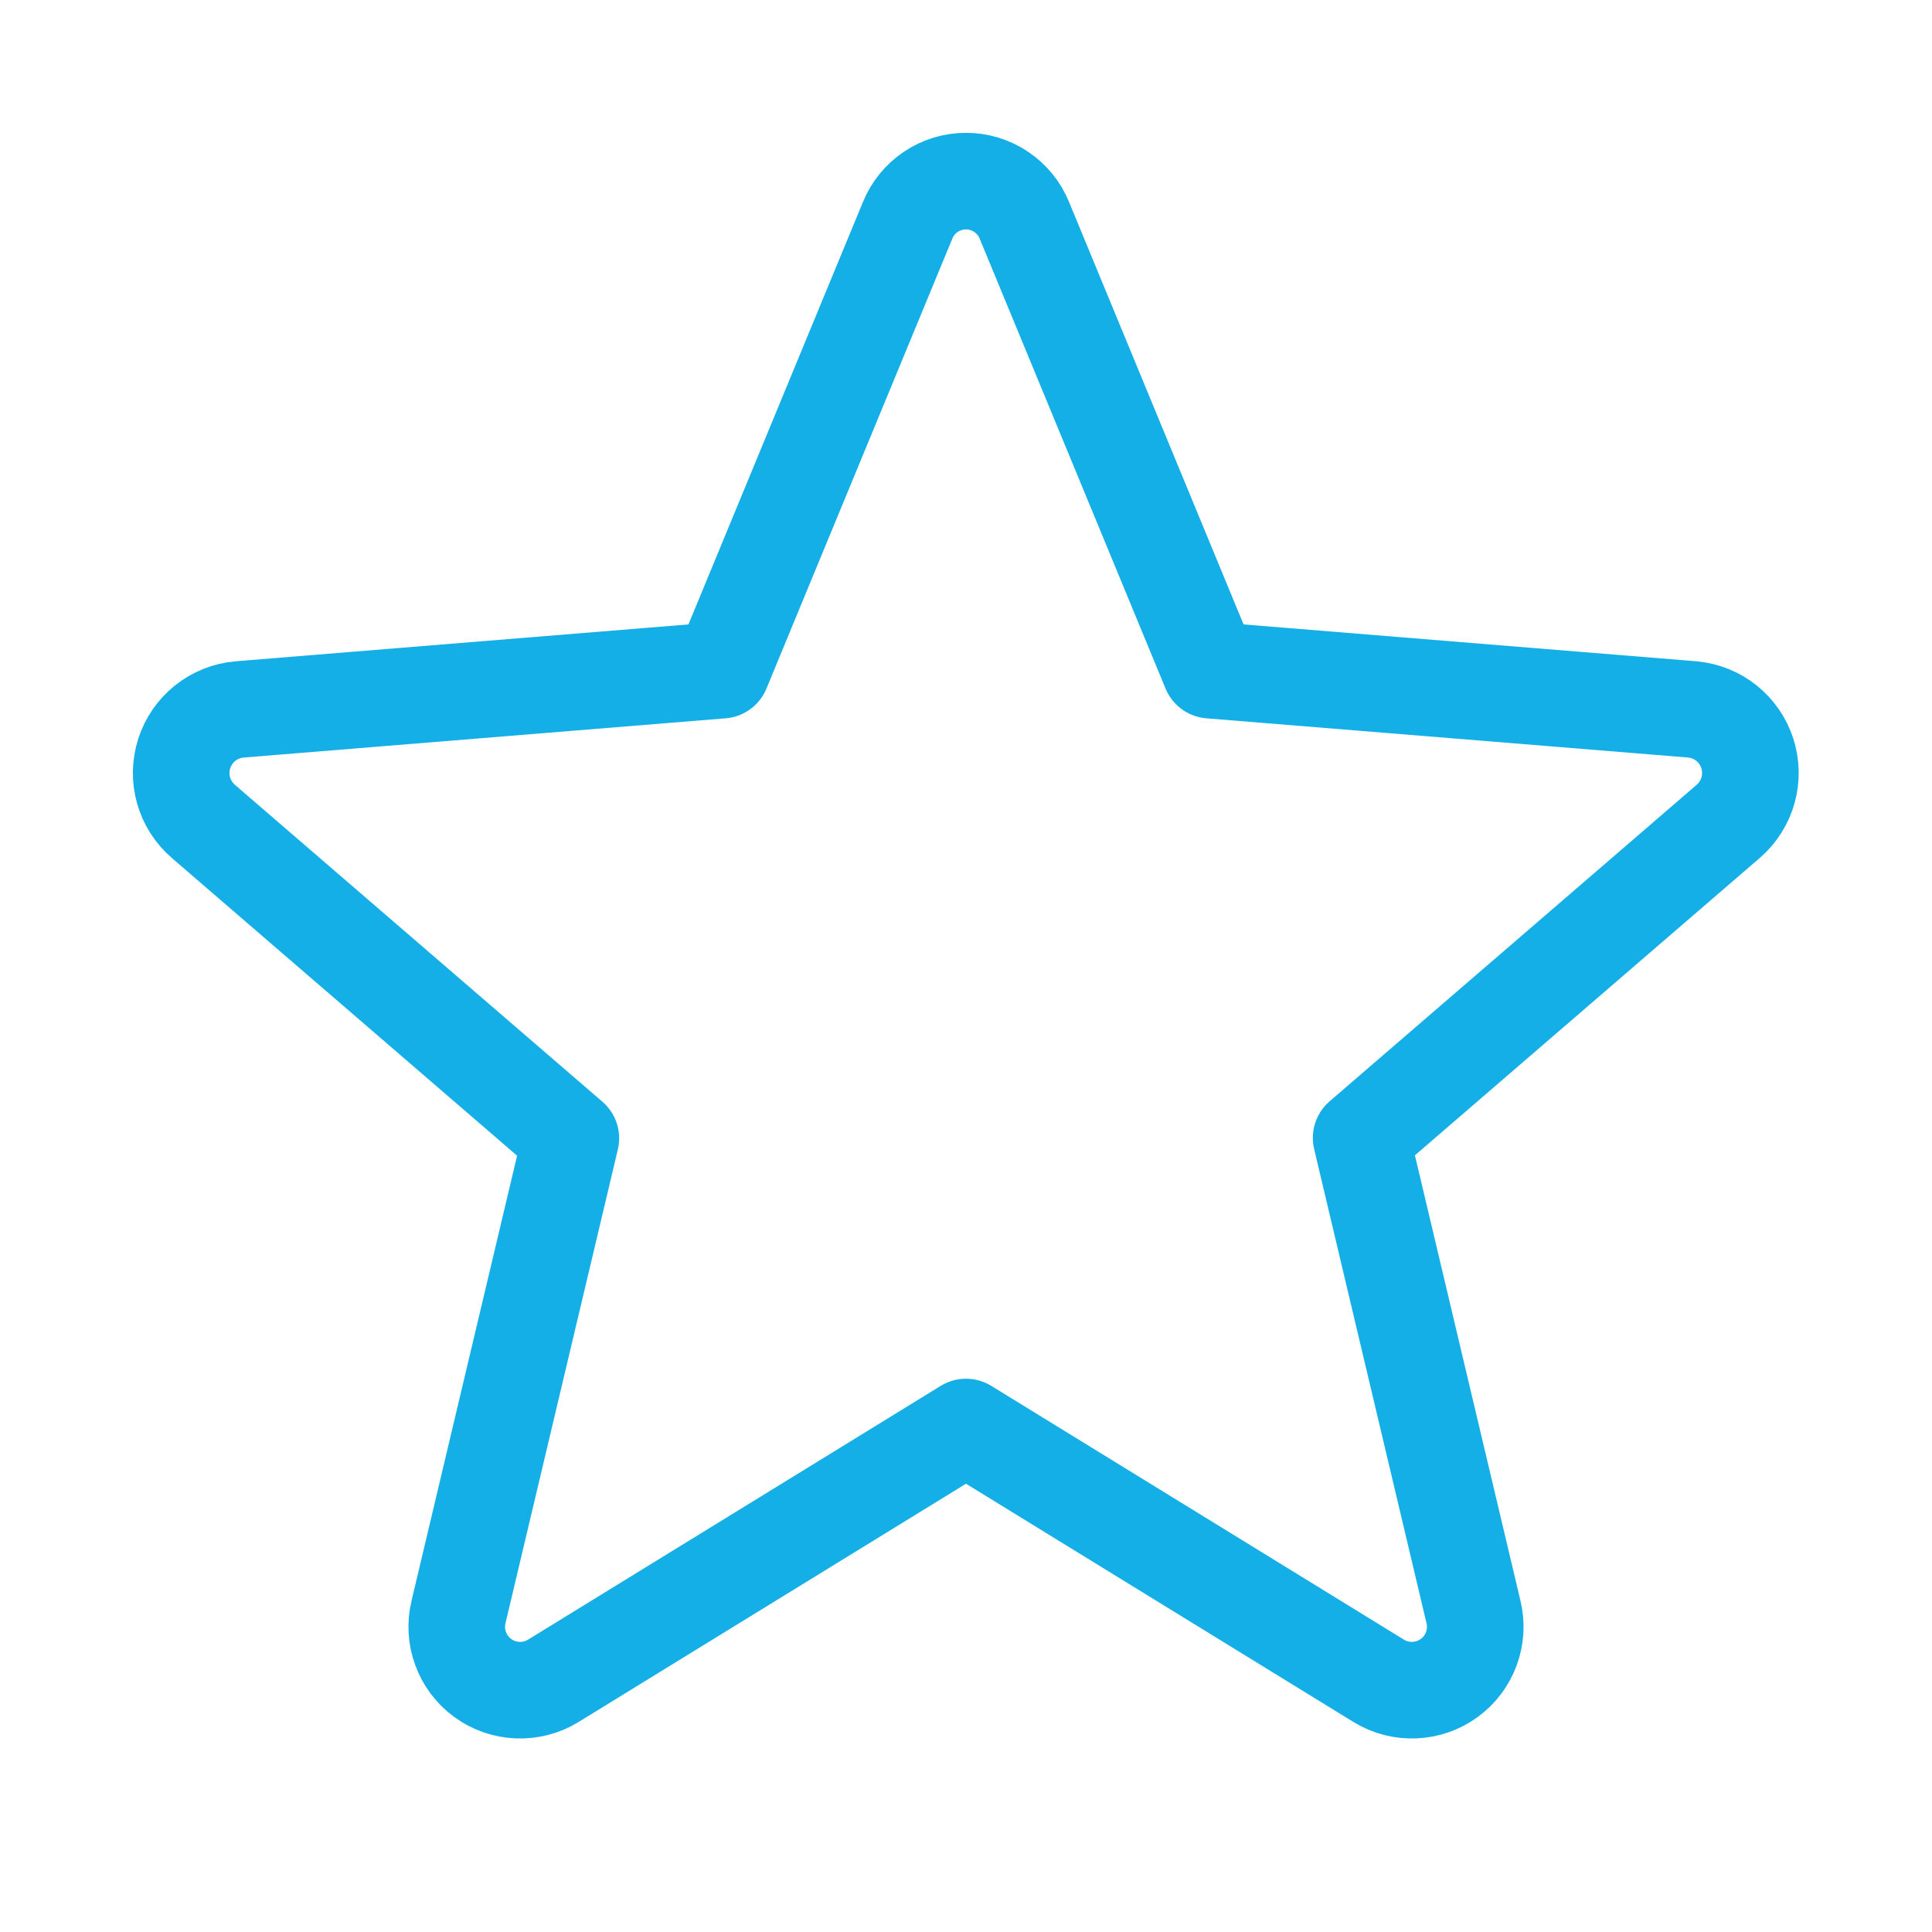 <?xml version="1.0" encoding="UTF-8"?>
<svg xmlns="http://www.w3.org/2000/svg" width="40" height="40" viewBox="0 0 40 40" fill="none">
  <g clip-path="url(#clip0_4209_34773)">
    <path d="M20 29.545L28.55 34.803C28.772 34.938 29.029 35.004 29.288 34.992C29.547 34.981 29.797 34.894 30.006 34.74C30.216 34.587 30.375 34.375 30.464 34.131C30.553 33.887 30.568 33.623 30.506 33.37L28.181 23.559L35.791 16.997C35.984 16.827 36.124 16.603 36.193 16.354C36.261 16.105 36.255 15.842 36.176 15.596C36.096 15.351 35.947 15.134 35.745 14.972C35.544 14.811 35.299 14.712 35.042 14.688L25.056 13.875L21.209 4.563C21.111 4.322 20.944 4.117 20.728 3.972C20.513 3.827 20.259 3.75 20 3.75C19.74 3.75 19.487 3.827 19.271 3.972C19.056 4.117 18.889 4.322 18.791 4.563L14.944 13.875L4.958 14.688C4.699 14.71 4.453 14.809 4.249 14.971C4.046 15.133 3.895 15.351 3.815 15.598C3.736 15.845 3.73 16.111 3.8 16.361C3.87 16.611 4.013 16.835 4.209 17.005L11.819 23.567L9.494 33.37C9.432 33.623 9.447 33.887 9.536 34.131C9.625 34.375 9.784 34.587 9.993 34.74C10.203 34.894 10.453 34.981 10.712 34.992C10.971 35.004 11.228 34.938 11.45 34.803L20 29.545Z" stroke="#14AFE6" stroke-width="2" stroke-linecap="round" stroke-linejoin="round"></path>
  </g>
  <defs>
    <clipPath id="clip0_4209_34773">
      <rect width="40" height="40" fill="white"></rect>
    </clipPath>
  </defs>
</svg>
